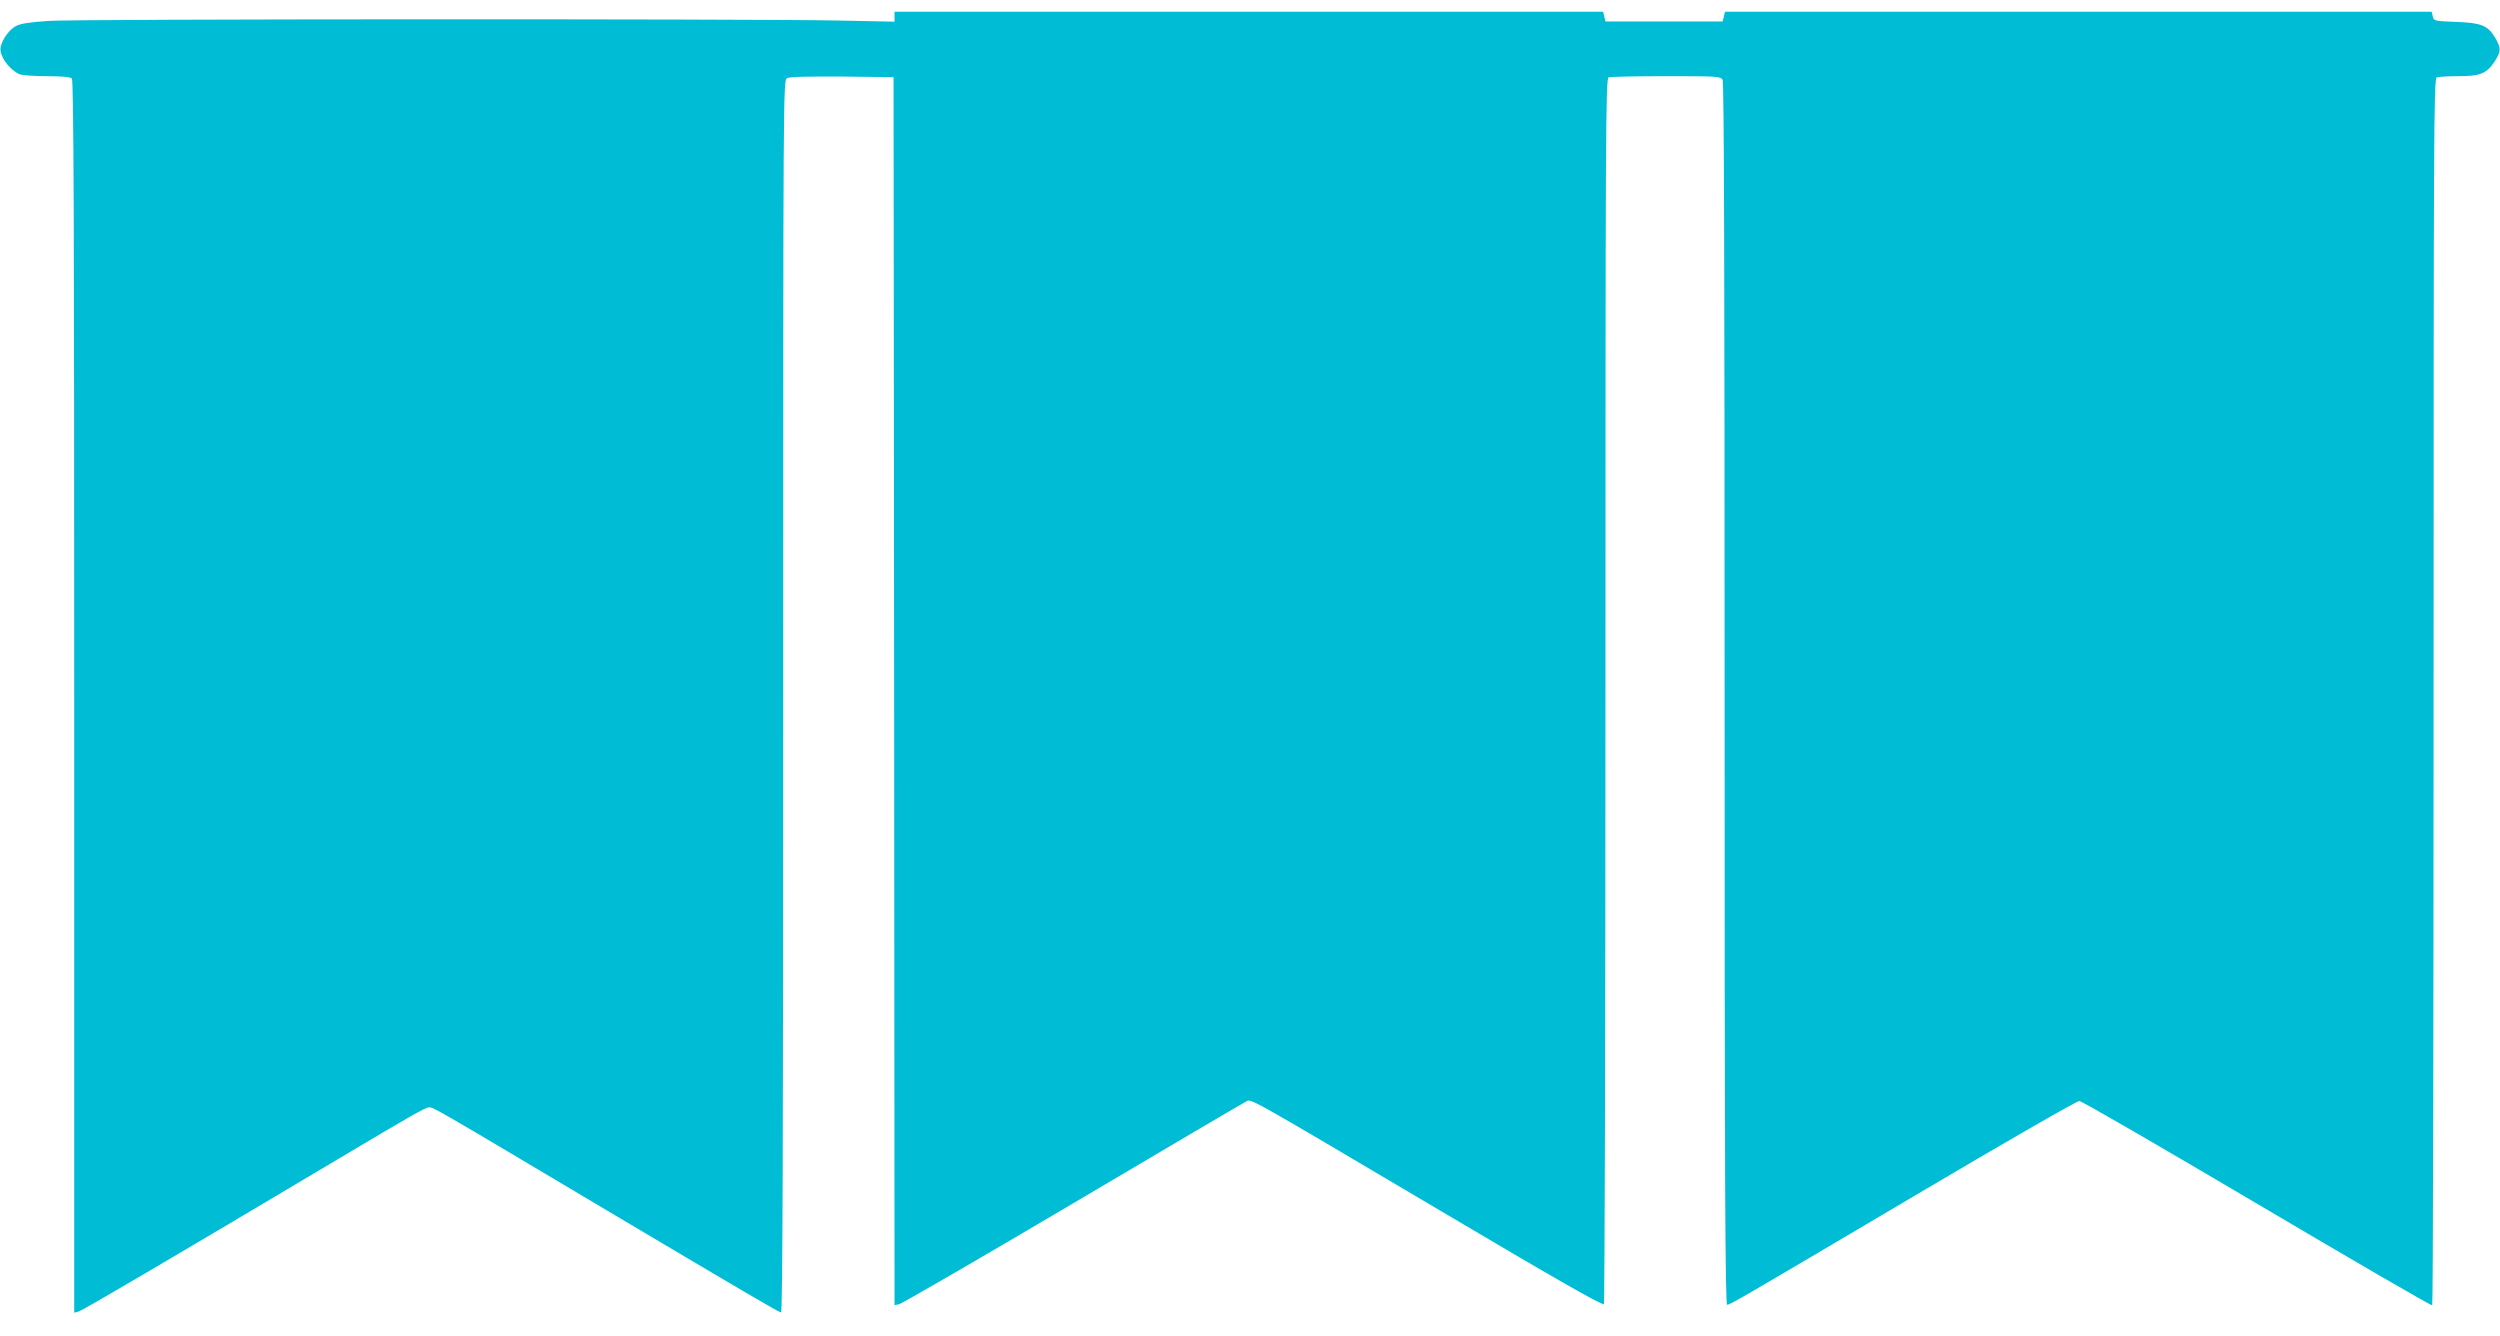 <?xml version="1.0" standalone="no"?>
<!DOCTYPE svg PUBLIC "-//W3C//DTD SVG 20010904//EN"
 "http://www.w3.org/TR/2001/REC-SVG-20010904/DTD/svg10.dtd">
<svg version="1.0" xmlns="http://www.w3.org/2000/svg"
 width="1280pt" height="684pt" viewBox="0 0 1280 684"
 preserveAspectRatio="xMidYMid meet">
<g transform="translate(0,684) scale(0.1,-0.1)"
fill="#00bcd4" stroke="none">
<path d="M4580 6755 l0 -26 -292 6 c-491 9 -3894 8 -4038 -2 -95 -6 -145 -14
-168 -26 -33 -18 -68 -64 -78 -105 -11 -41 35 -111 93 -141 12 -6 72 -11 140
-11 79 0 123 -4 131 -12 9 -9 12 -726 12 -3166 l0 -3153 23 6 c24 8 470 270
1327 780 364 217 448 265 465 265 26 0 -1 16 900 -520 690 -410 895 -530 904
-530 8 0 11 909 11 3155 0 3126 0 3154 20 3165 12 7 112 9 282 8 l263 -3 3
-3144 2 -3143 23 4 c13 3 413 234 888 515 475 281 874 516 887 522 30 16 -23
45 997 -558 584 -346 831 -487 837 -478 4 6 8 1421 8 3143 0 2847 1 3132 16
3138 9 3 141 6 294 6 266 0 280 -1 290 -19 7 -14 10 -1010 10 -3145 0 -2494 3
-3126 13 -3126 16 0 38 13 972 565 446 264 820 479 831 478 12 0 421 -237 910
-526 489 -289 892 -523 897 -520 4 2 7 1416 7 3143 0 2852 1 3138 16 3144 9 3
59 6 112 6 113 0 145 14 187 79 31 51 31 64 0 118 -38 63 -70 76 -202 81 -108
4 -112 5 -117 28 l-6 24 -1809 0 -1809 0 -6 -25 -6 -25 -300 0 -300 0 -6 25
-6 25 -1814 0 -1814 0 0 -25z"/>
</g>
</svg>
